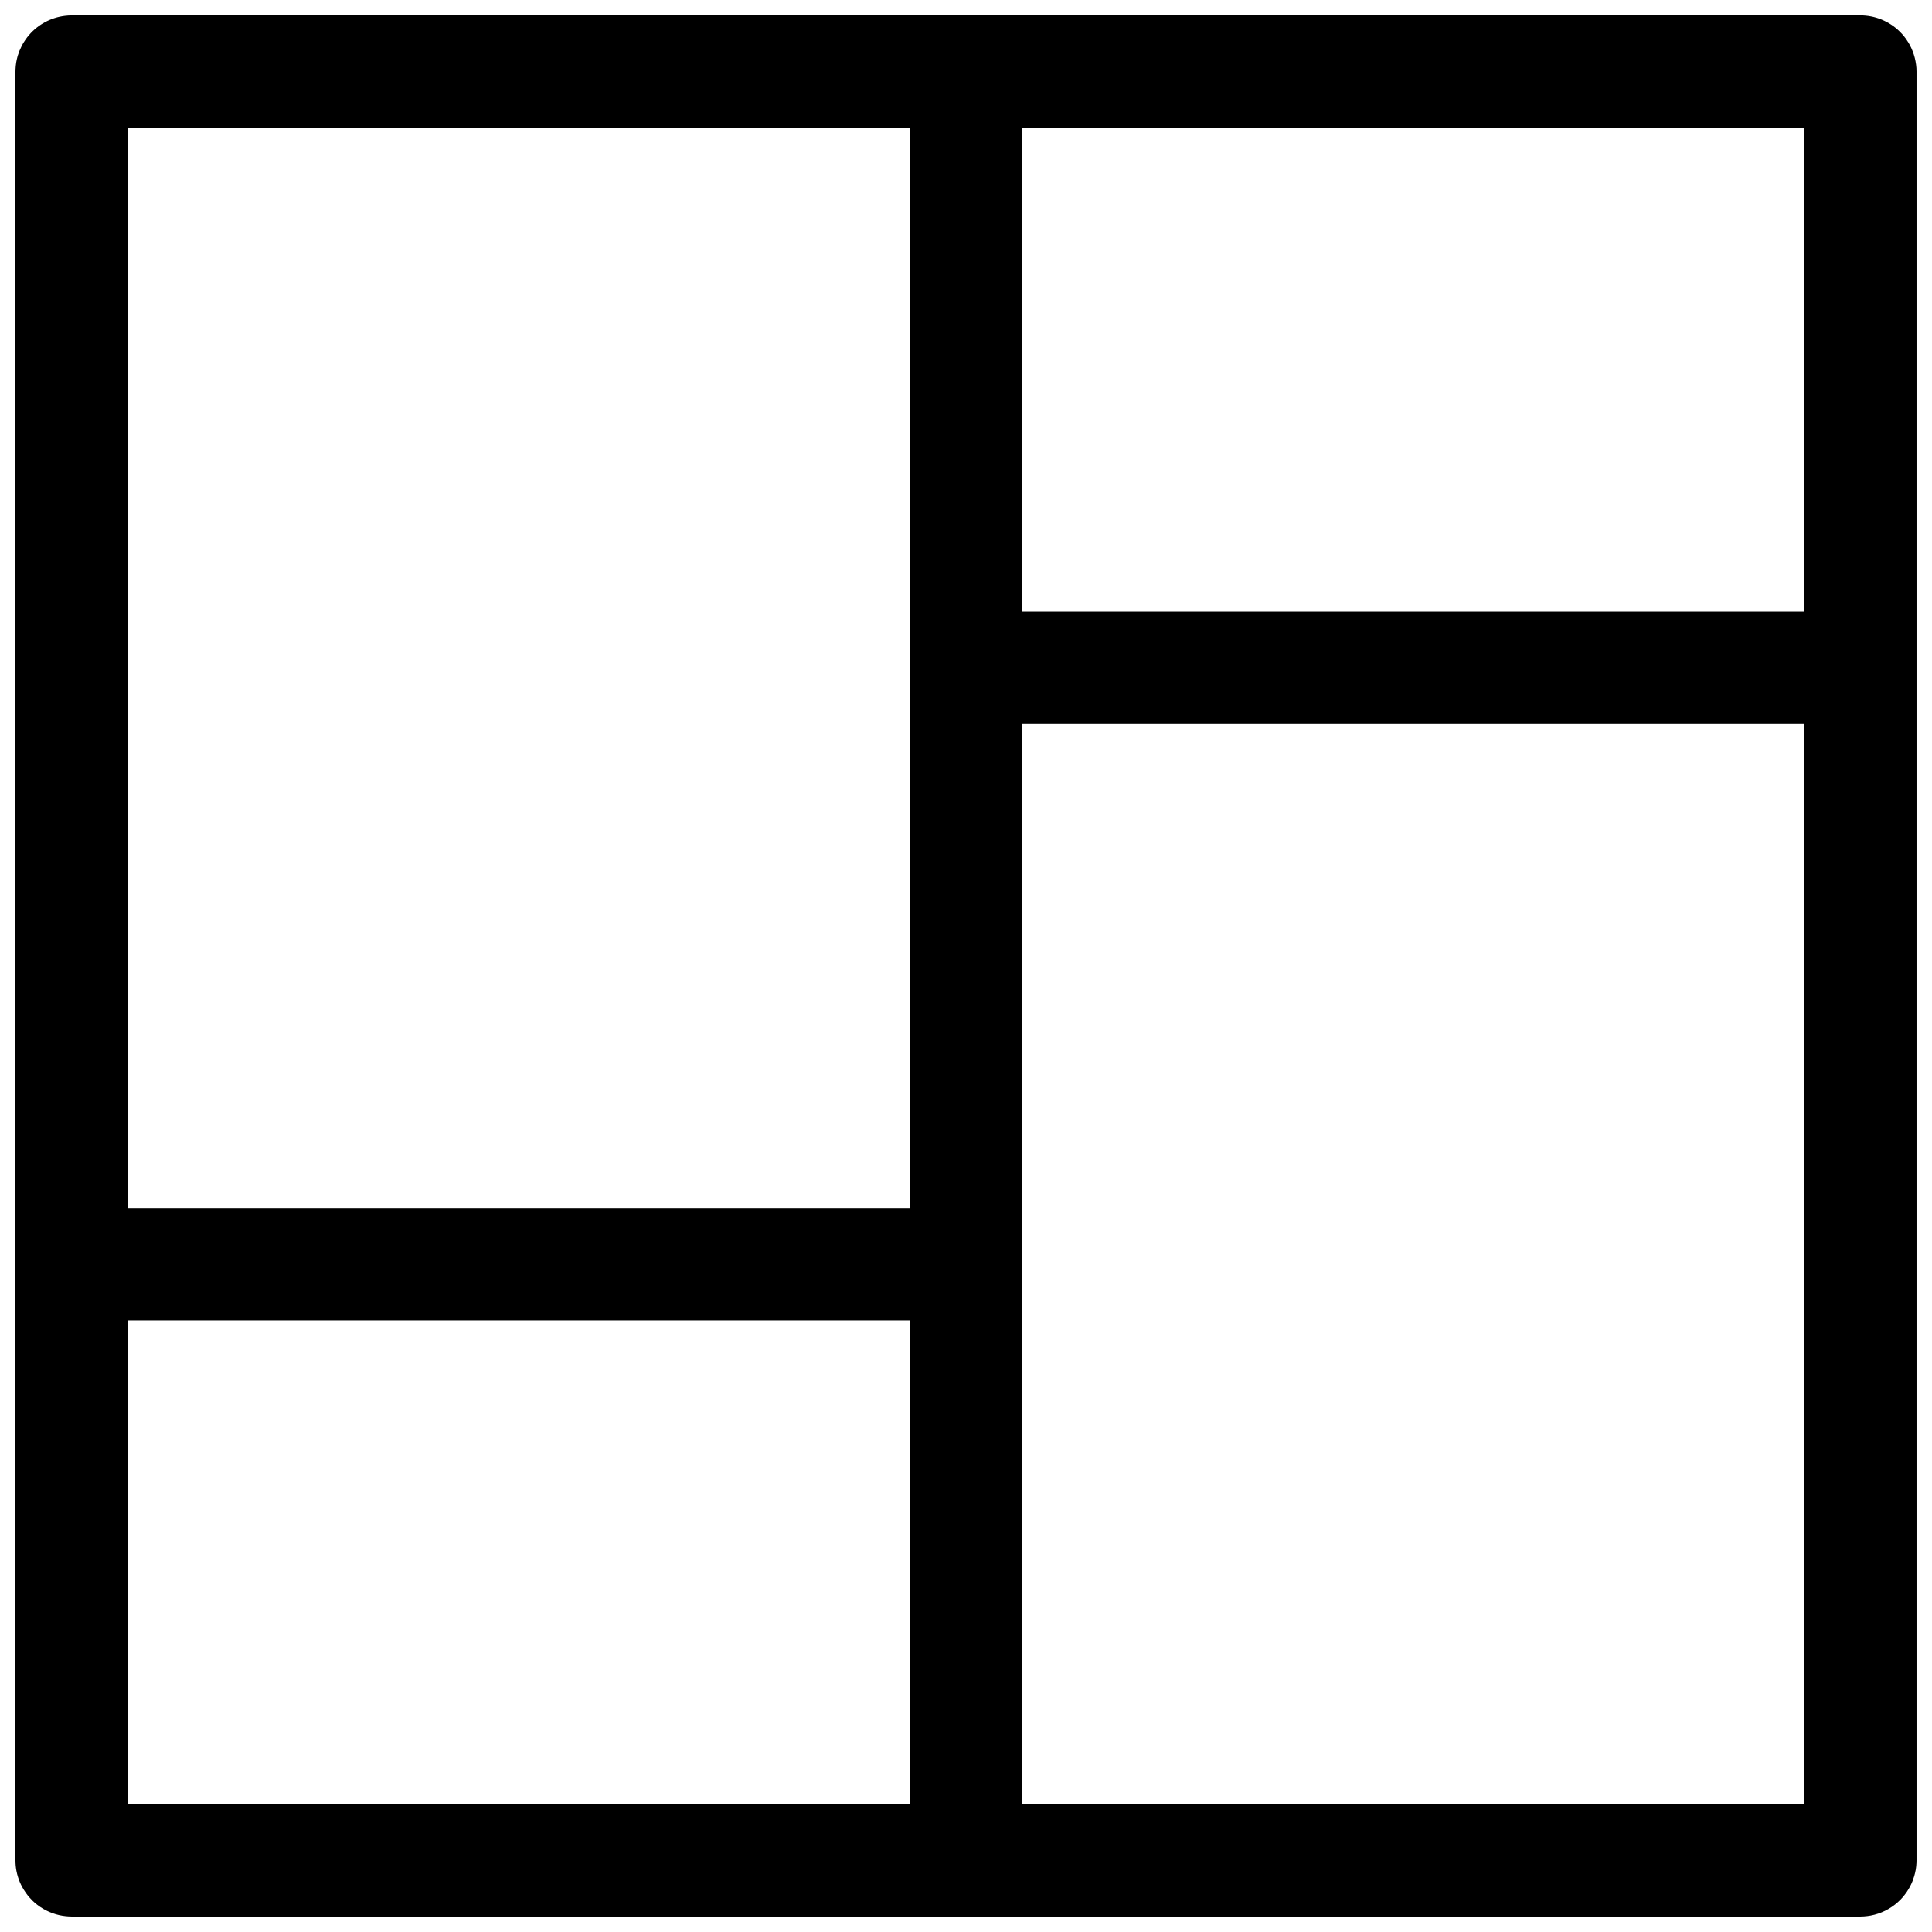 <?xml version="1.0" encoding="UTF-8"?>
<!-- Uploaded to: ICON Repo, www.iconrepo.com, Generator: ICON Repo Mixer Tools -->
<svg width="800px" height="800px" version="1.1" viewBox="144 144 512 512" xmlns="http://www.w3.org/2000/svg">
 <defs>
  <clipPath id="a">
   <path d="m148.09 148.09h503.81v503.81h-503.81z"/>
  </clipPath>
 </defs>
 <g clip-path="url(#a)">
  <path d="m162.98 148.09c-0.582 0-1.16 0.039-1.738 0.109-0.027 0.004-0.051 0.008-0.078 0.012h-0.016c-3.648 0.453-7 2.238-9.406 5.012v0.016c-0.203 0.227-0.398 0.457-0.586 0.695v0.012c-0.18 0.238-0.355 0.477-0.523 0.723v0.016c-0.172 0.246-0.336 0.5-0.492 0.754v0.016c-0.152 0.258-0.293 0.52-0.43 0.785v0.016c-0.414 0.809-0.754 1.652-1.016 2.519v0.016c-0.02 0.074-0.039 0.145-0.059 0.215-0.125 0.453-0.227 0.91-0.309 1.371-0.012 0.055-0.023 0.109-0.031 0.168v0.016c-0.098 0.594-0.16 1.195-0.184 1.797v0.016c-0.012 0.199-0.016 0.402-0.016 0.602v0.016 474.01 0.016c0 0.906 0.082 1.812 0.246 2.707v0.016c0.113 0.594 0.262 1.176 0.445 1.75 0.273 0.875 0.629 1.719 1.059 2.523 0.289 0.531 0.605 1.043 0.953 1.539v0.012c0.176 0.242 0.355 0.48 0.539 0.711v0.012c0.379 0.473 0.785 0.918 1.215 1.34v0.016c1.746 1.707 3.883 2.957 6.227 3.644 0.289 0.086 0.582 0.164 0.879 0.23 0.586 0.133 1.184 0.23 1.781 0.293h0.016c0.504 0.055 1.016 0.086 1.523 0.09h474.04c0.605-0.004 1.211-0.043 1.816-0.121 0.301-0.035 0.605-0.082 0.906-0.137 2.695-0.504 5.203-1.742 7.242-3.582 0.449-0.402 0.875-0.836 1.273-1.293v-0.016c0.199-0.223 0.387-0.453 0.57-0.691v-0.016c0.188-0.234 0.367-0.477 0.539-0.723v-0.016c0.164-0.246 0.324-0.496 0.477-0.75v-0.016c0.156-0.258 0.305-0.52 0.445-0.785v-0.016c0.41-0.809 0.742-1.652 1-2.519v-0.016c0.086-0.285 0.164-0.574 0.23-0.863v-0.016c0.07-0.289 0.133-0.582 0.184-0.875v-0.016c0.098-0.594 0.16-1.195 0.188-1.801v-0.012c0.008-0.203 0.012-0.402 0.012-0.602v-0.016-474.02-0.016c0-0.305-0.008-0.605-0.027-0.906-0.043-0.605-0.117-1.207-0.234-1.801v-0.016c-0.223-1.188-0.586-2.344-1.09-3.441v-0.016c-0.125-0.273-0.258-0.539-0.398-0.801v-0.016c-0.289-0.531-0.605-1.043-0.953-1.539v-0.016c-0.172-0.238-0.352-0.477-0.539-0.707v-0.012c-0.383-0.477-0.793-0.93-1.23-1.355-2.777-2.727-6.516-4.254-10.41-4.258zm14.867 29.766h207.28v286.29h-207.28zm237.03 0h207.28v128.25h-207.28zm0 158 207.28-0.004v286.28h-207.28zm-237.03 158.04h207.28v128.23h-207.28z" fill-rule="evenodd"/>
 </g>
</svg>